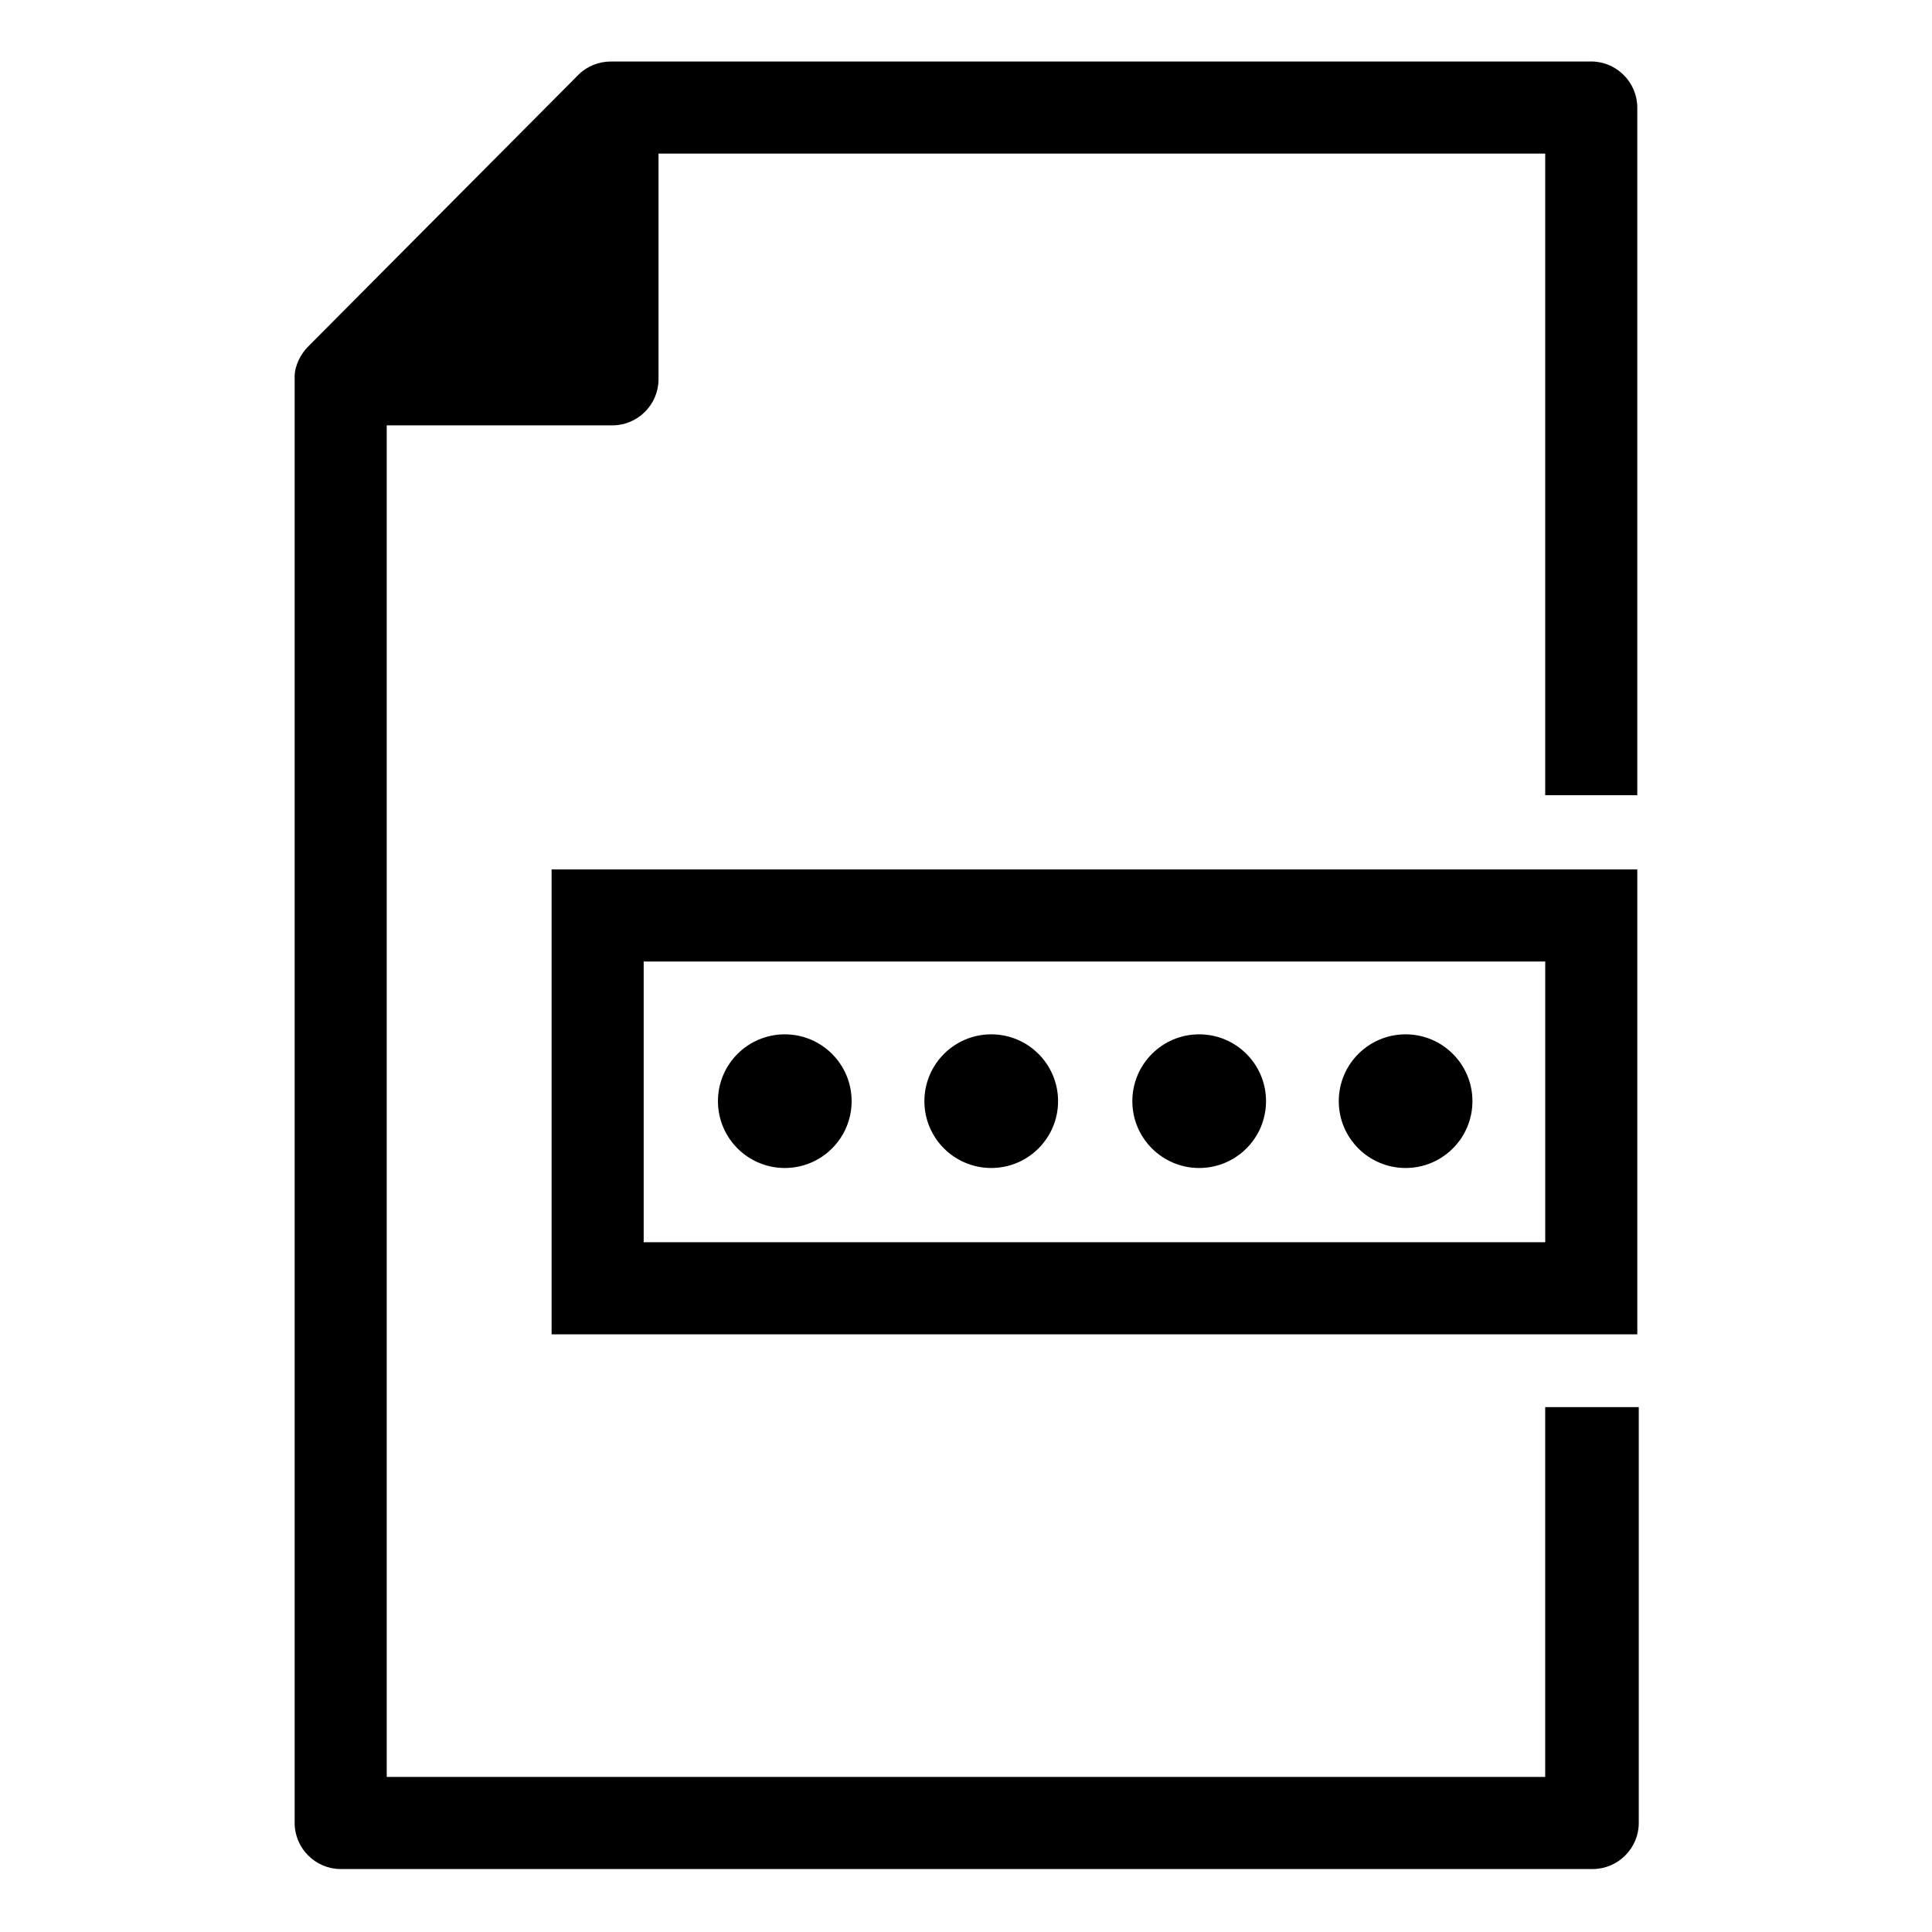 <?xml version="1.0" encoding="UTF-8"?>
<!-- Uploaded to: SVG Repo, www.svgrepo.com, Generator: SVG Repo Mixer Tools -->
<svg fill="#000000" width="800px" height="800px" version="1.1" viewBox="144 144 512 512" xmlns="http://www.w3.org/2000/svg">
 <g>
  <path d="m565.7 160.3h-259.78c-3.148 0-6.297 1.18-8.66 3.543l-71.633 72.027c-1.969 1.969-3.543 5.117-3.543 7.871v0.395 0.395 382.58c0 6.691 5.512 12.203 12.203 12.203h331.8c6.691 0 12.203-5.512 12.203-12.203v-110.21l-24.797-0.004v98.008h-307.01v-358.18h59.828c6.691 0 12.203-5.512 12.203-12.203v-59.828h234.98v170.04h24.402v-182.24c0-6.691-5.512-12.199-12.203-12.199z"/>
  <path d="m369.69 435.82c0 9.781-7.93 17.711-17.711 17.711-9.785 0-17.715-7.93-17.715-17.711s7.93-17.711 17.715-17.711c9.781 0 17.711 7.93 17.711 17.711"/>
  <path d="m479.51 435.82c0 9.781-7.934 17.711-17.715 17.711s-17.711-7.93-17.711-17.711 7.93-17.711 17.711-17.711 17.715 7.93 17.715 17.711"/>
  <path d="m534.21 435.82c0 9.781-7.93 17.711-17.711 17.711s-17.711-7.93-17.711-17.711 7.93-17.711 17.711-17.711 17.711 7.93 17.711 17.711"/>
  <path d="m424.4 435.82c0 9.781-7.93 17.711-17.711 17.711-9.785 0-17.715-7.93-17.715-17.711s7.93-17.711 17.715-17.711c9.781 0 17.711 7.93 17.711 17.711"/>
  <path d="m290.18 497.61h287.72v-123.2h-287.72zm24.402-98.797h238.92v74.391h-238.92z"/>
 </g>
</svg>
